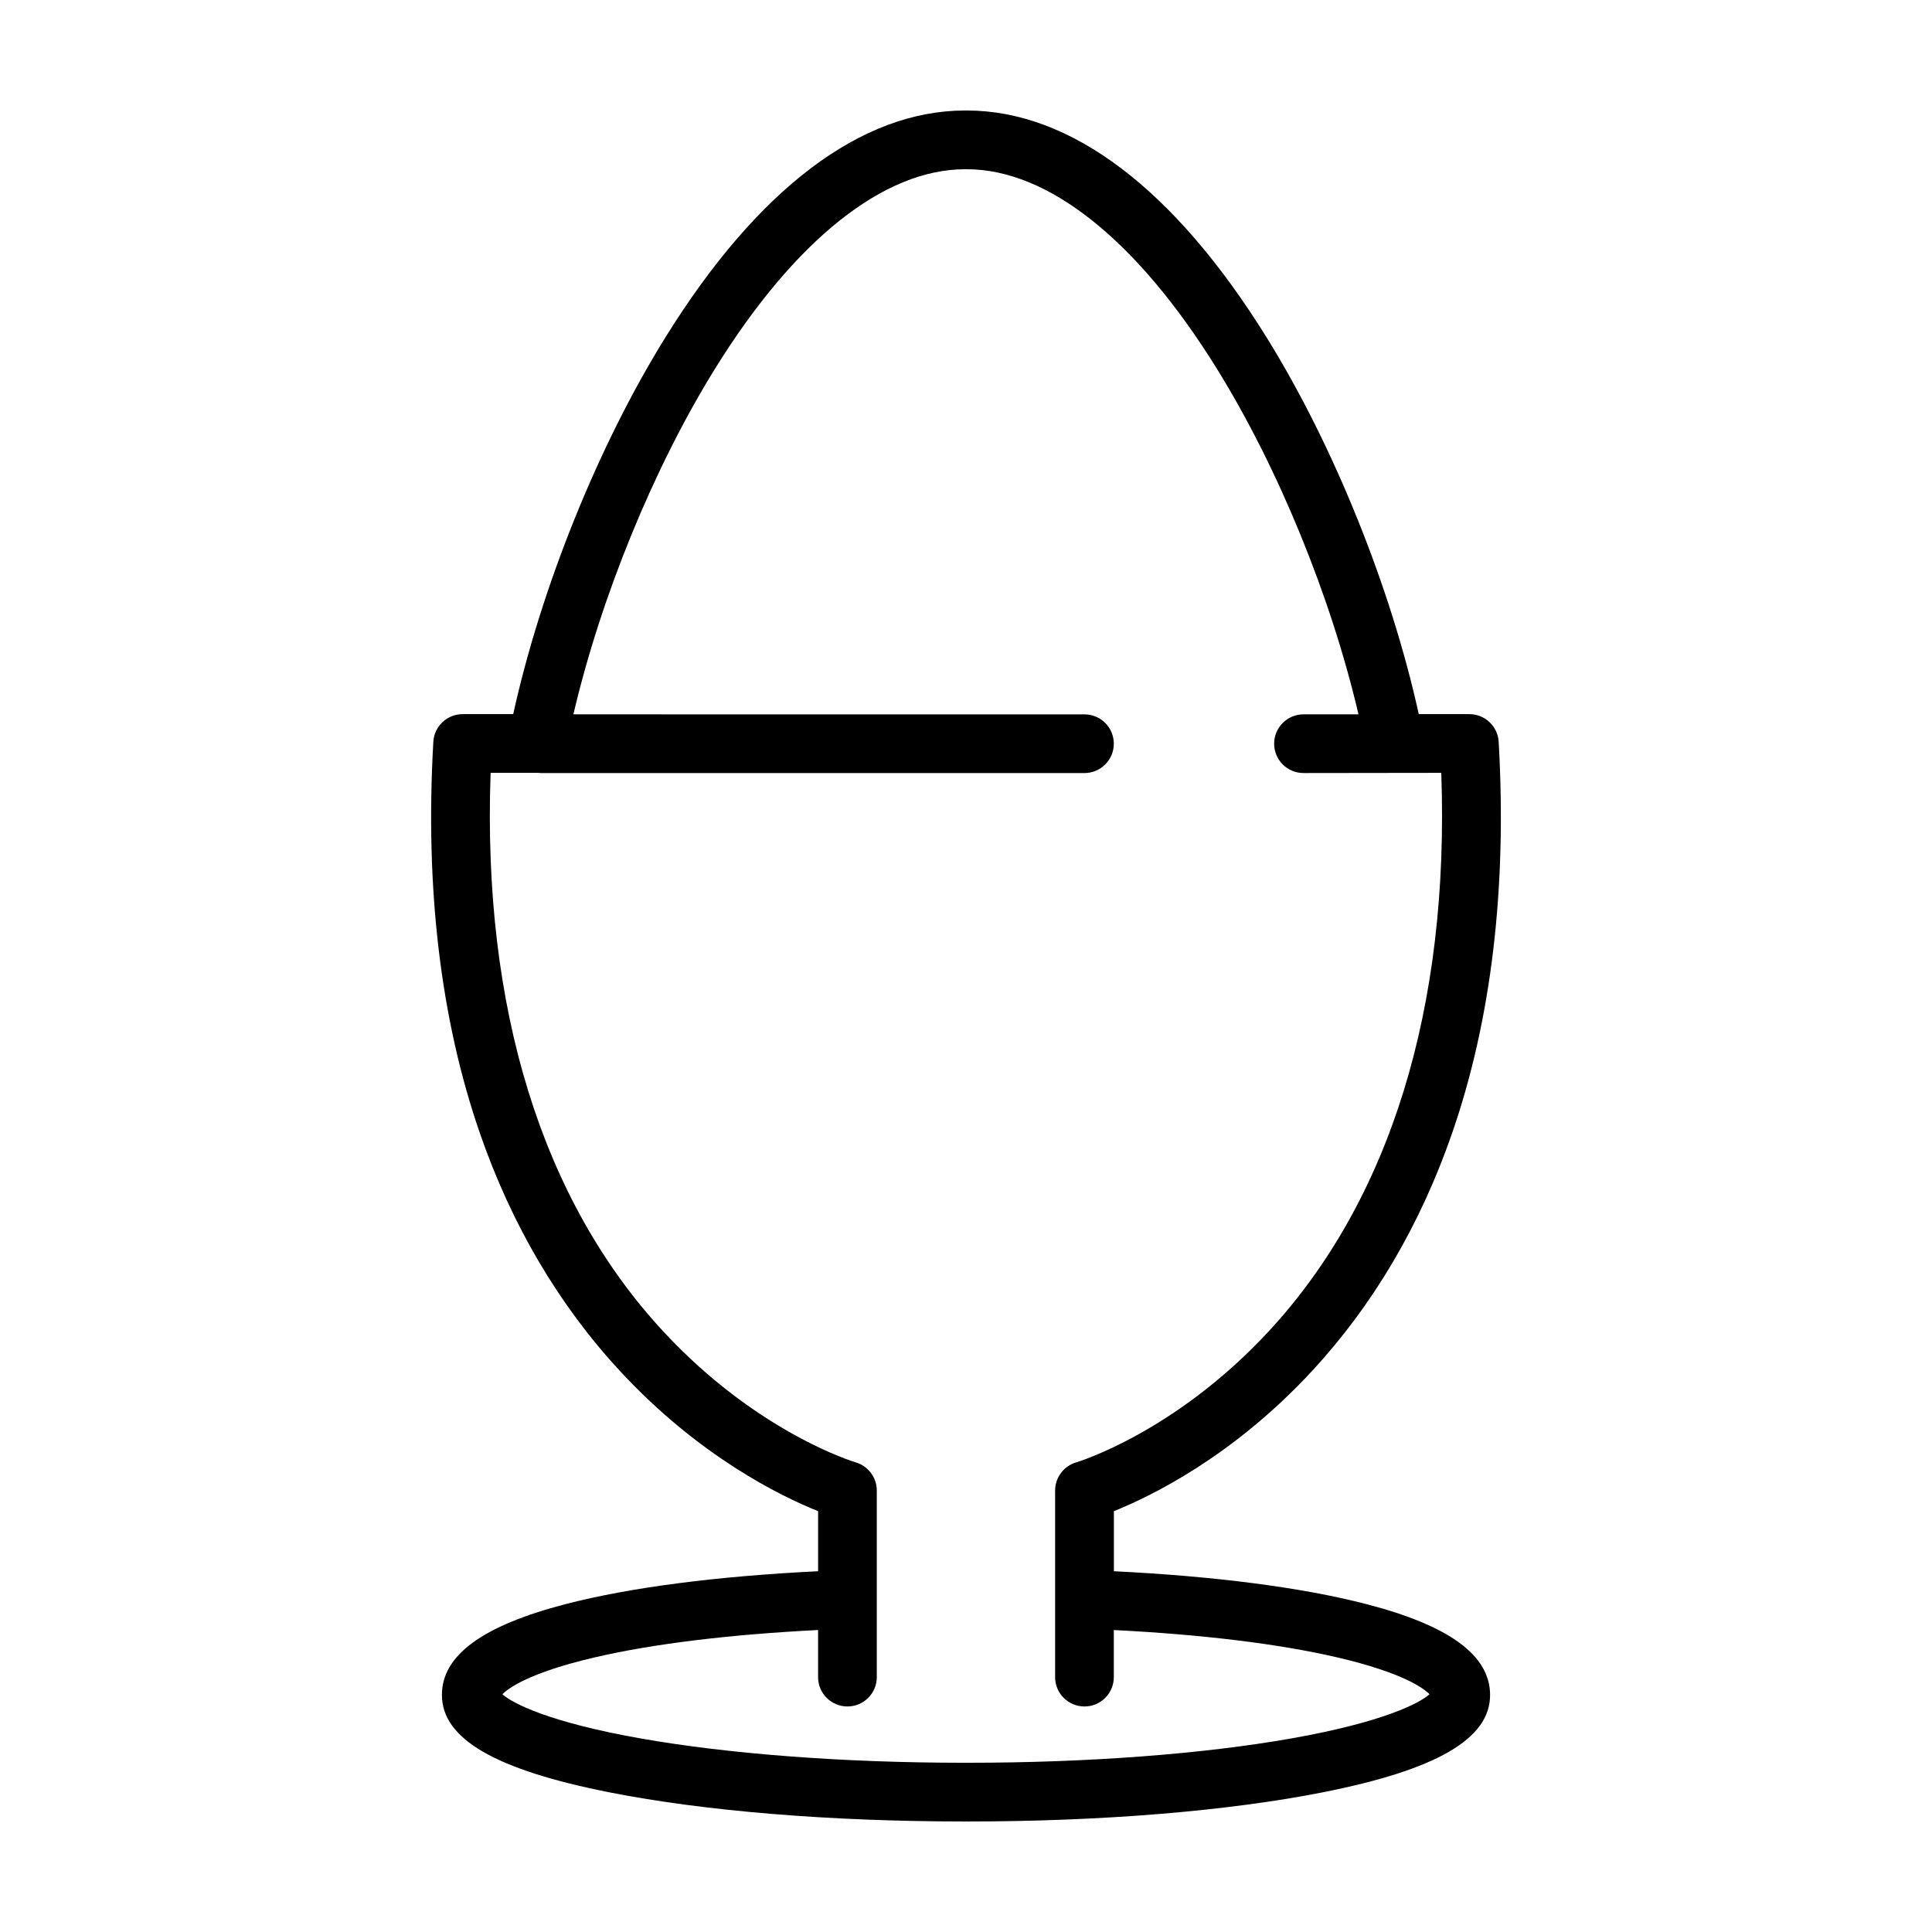 <?xml version="1.0" encoding="UTF-8"?>
<!-- Uploaded to: ICON Repo, www.iconrepo.com, Generator: ICON Repo Mixer Tools -->
<svg fill="#000000" width="800px" height="800px" version="1.1" viewBox="144 144 512 512" xmlns="http://www.w3.org/2000/svg">
 <path d="m506.08 569.1c-17-4.398-40.023-7.387-66.887-8.707v-15.922c9.949-3.996 31.562-14.52 52.477-37.109 16.234-17.523 28.73-38.734 37.145-63.035 10.422-30.074 14.57-64.973 12.348-103.74-0.23-4.117-3.641-7.332-7.766-7.332h-13.406c-7.371-33.5-22.535-71.18-40.32-99.824-24.414-39.348-51.895-60.148-79.453-60.148-0.074 0-0.145 0.008-0.219 0.008-0.078 0-0.152-0.008-0.223-0.008-27.562 0-55.035 20.801-79.449 60.148-17.785 28.656-32.949 66.332-40.32 99.824h-13.402c-4.125 0-7.531 3.215-7.766 7.332-2.227 38.762 1.926 73.668 12.344 103.74 8.414 24.305 20.918 45.516 37.145 63.035 20.922 22.59 42.531 33.129 52.48 37.109v15.922c-26.875 1.32-49.887 4.297-66.887 8.707-22.07 5.715-32.809 13.586-32.809 24.082 0 11.637 14.156 19.852 44.559 25.84 25.16 4.957 58.516 7.688 93.91 7.688 0.141 0 0.277-0.004 0.418-0.004s0.277 0.004 0.418 0.004c35.402 0 68.75-2.731 93.91-7.684 30.395-5.984 44.562-14.203 44.562-25.84-0.012-10.488-10.738-18.371-32.809-24.086zm-19.797 35.594c-23.559 4.156-54.059 6.457-85.875 6.457h-0.418-0.418c-31.816 0-62.312-2.301-85.871-6.457-24.289-4.293-33.941-9.34-36.562-11.703 1.57-1.586 7.09-5.719 24.461-9.766 15.445-3.598 35.801-6.074 59.199-7.254v12.484c0 4.297 3.481 7.777 7.785 7.777 4.297 0 7.777-3.477 7.777-7.777v-49.438c0-3.461-2.289-6.504-5.602-7.473-0.258-0.07-26.094-7.82-51.02-34.742-32.195-34.746-47.934-85.805-45.723-147.98h12.613c0.273 0.031 0.543 0.047 0.816 0.047h143.94c4.297 0 7.785-3.473 7.785-7.777 0-4.297-3.477-7.777-7.785-7.777l-135.43-0.004c7.246-31.016 21.242-65.34 37.578-91.668 21.125-34.043 44.648-52.793 66.23-52.793 0.07 0 0.145 0.004 0.223 0.004 0.07 0 0.152-0.004 0.215-0.004 21.59 0 45.109 18.75 66.234 52.793 16.344 26.328 30.336 60.652 37.578 91.668h-14.57c-4.297 0-7.785 3.477-7.785 7.777 0 4.301 3.477 7.777 7.785 7.777l36.508-0.047c2.215 62.18-13.527 113.23-45.715 147.98-24.93 26.922-50.758 34.672-51.02 34.742-3.32 0.977-5.602 4.016-5.602 7.473v49.445c0 4.293 3.481 7.777 7.785 7.777 4.297 0 7.773-3.477 7.773-7.777v-12.48c23.406 1.18 43.762 3.656 59.207 7.25 17.367 4.047 22.895 8.176 24.461 9.766-2.629 2.363-12.277 7.406-36.562 11.699z"/>
</svg>